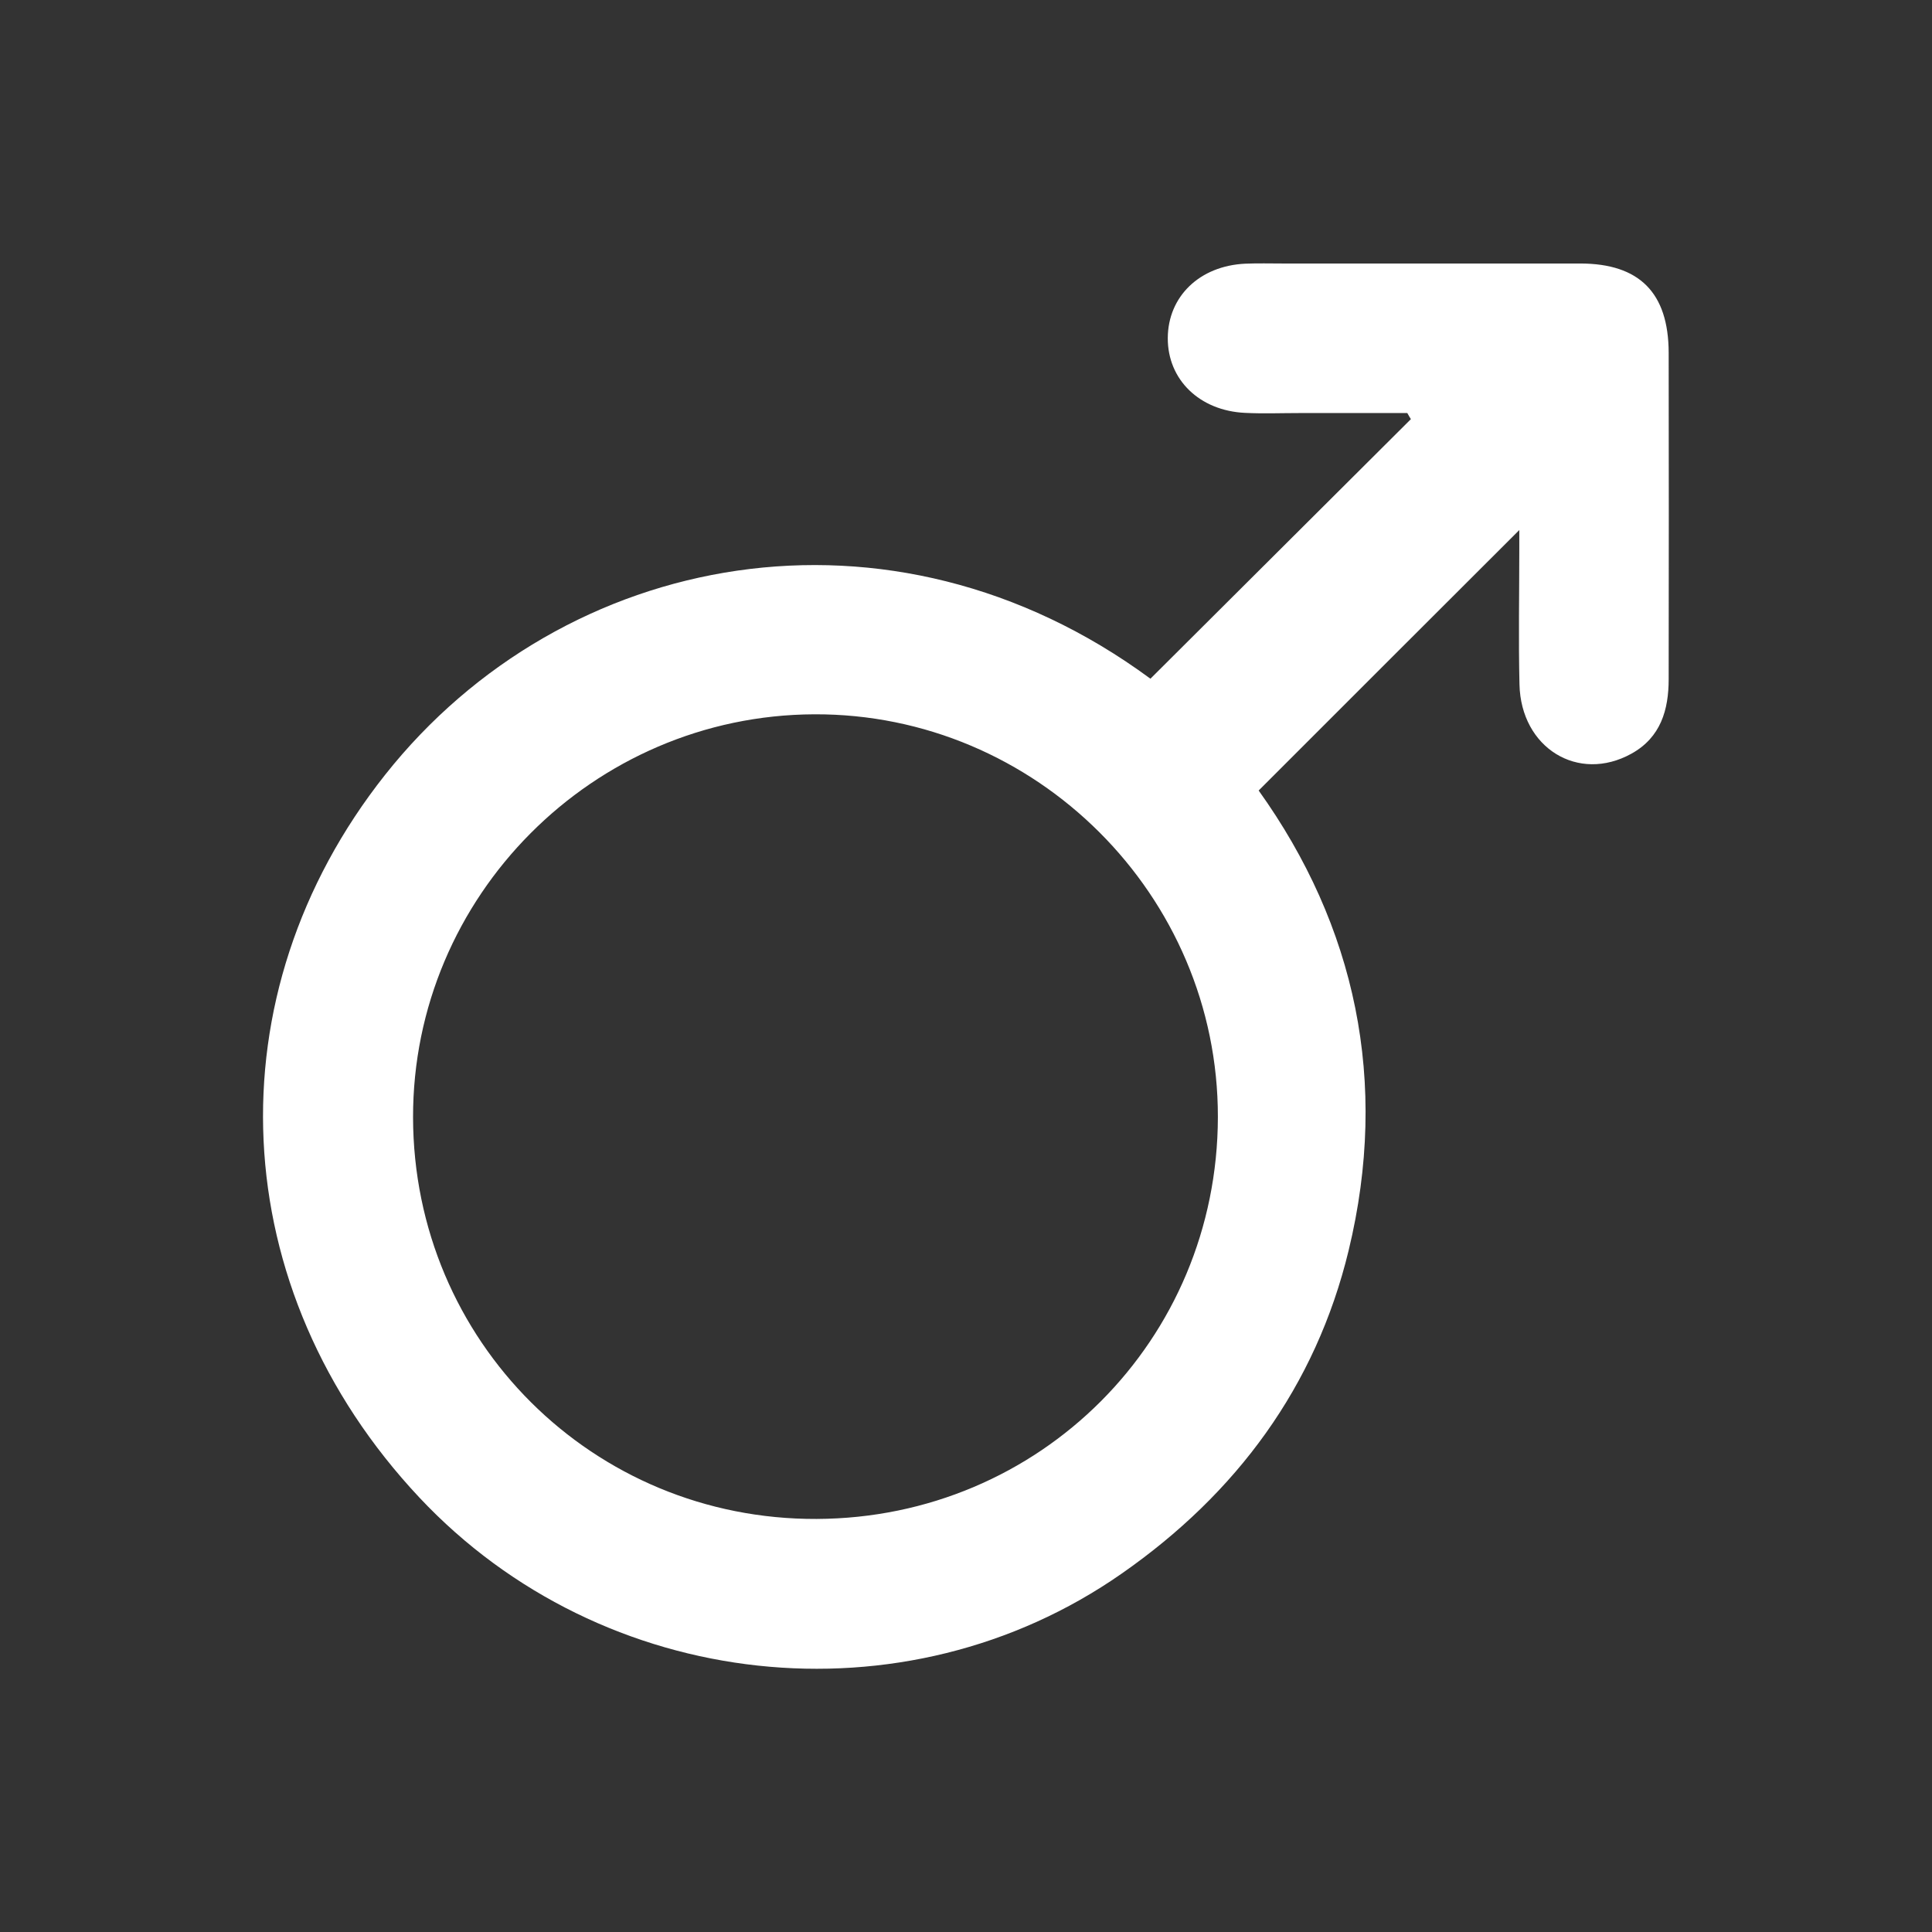 <?xml version="1.0" encoding="UTF-8"?> <svg xmlns="http://www.w3.org/2000/svg" xmlns:xlink="http://www.w3.org/1999/xlink" version="1.1" id="Layer_1" x="0px" y="0px" viewBox="0 0 1080 1080" style="enable-background:new 0 0 1080 1080;" xml:space="preserve"><rect x="0" y="0" width="1080" height="1080" fill="#333333" stroke="none"/> <style type="text/css"> .st0{fill:#FFFFFF;} </style> <g id="xGSvqB_00000112626978295106509120000001745076080634327438_"> <g> <path class="st0" d="M703.6,441.9c54.1,75.6,73.1,162.8,50.3,257.1c-18.4,76.1-62.7,135.9-126.8,180.6 c-121.5,84.9-290.3,66.5-392.6-42.4c-109.3-116.4-116.7-281-19.2-404.1c99.7-125.8,282.7-160.6,427.8-53.7 c48.4-48.2,97-96.7,145.6-145.1c-0.7-1.1-1.4-2.3-2-3.4c-20.1,0-40.2,0-60.3,0c-10.1,0-20.3,0.4-30.4-0.1 c-25.5-1.2-43.3-18.6-43.2-41.8c0.1-23.3,17.8-40.4,43.3-41.6c7-0.3,14-0.1,21.1-0.1c55.4,0,110.7,0,166.1,0 c33.2,0,49.4,16.4,49.5,49.8c0.1,60.8,0.1,121.6,0,182.5c0,17.2-4.4,32.6-20.8,41.7c-29.8,16.5-61.8-3.2-62.6-38.7 c-0.6-25.3-0.1-50.7-0.1-76c0-4.3,0-8.5,0-10.3C801.7,343.8,753.2,392.3,703.6,441.9z M230.9,624.6 c0.2,125.1,100.6,225,225.6,224.5c124.8-0.5,224.1-100,224.3-224.6c0.2-124-101.7-225.7-225.6-225.2 C331.5,399.8,230.7,501.1,230.9,624.6z"></path> </g> </g> </svg> 